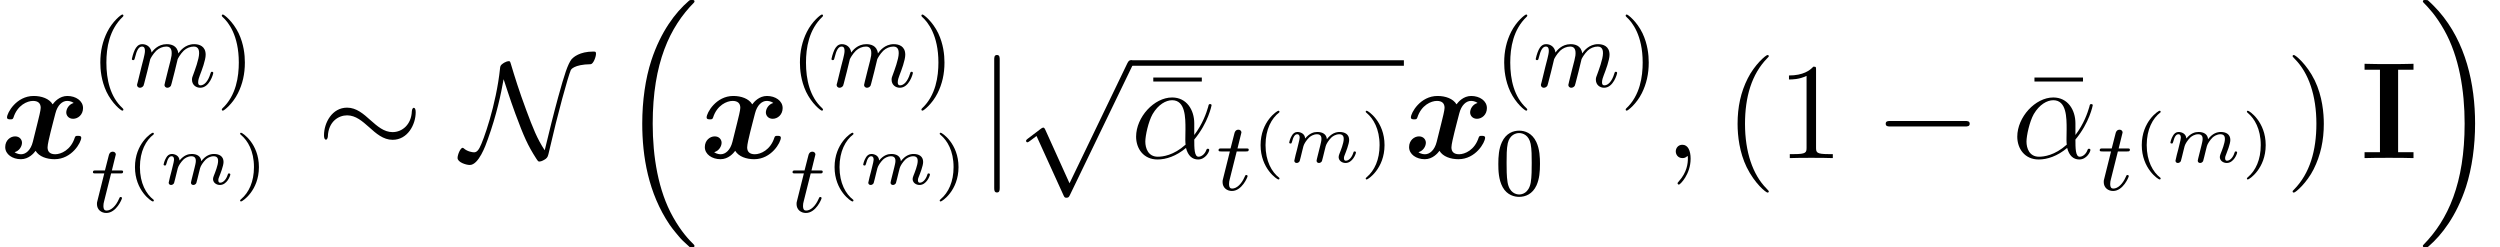 <?xml version='1.0' encoding='UTF-8'?>
<!-- This file was generated by dvisvgm 2.8.1 -->
<svg version='1.1' xmlns='http://www.w3.org/2000/svg' xmlns:xlink='http://www.w3.org/1999/xlink' width='235.533pt' height='23.313pt' viewBox='56.413 53.798 235.533 23.313'>
<defs>
<path id='g1-73' d='M3.562-8.328H5.012V-8.885C4.546-8.859 3.251-8.859 2.707-8.859S.868-8.859 .401-8.885V-8.328H1.852V-.557H.401V0C.868-.026 2.163-.026 2.707-.026S4.546-.026 5.012 0V-.557H3.562V-8.328Z'/>
<path id='g9-22' d='M5.453-7.214V-7.59H.881V-7.214H5.453Z'/>
<path id='g9-40' d='M4.209 3.147C4.209 3.108 4.209 3.082 3.989 2.862C2.694 1.554 1.969-.583 1.969-3.225C1.969-5.737 2.577-7.9 4.08-9.429C4.209-9.545 4.209-9.571 4.209-9.61C4.209-9.688 4.144-9.714 4.093-9.714C3.924-9.714 2.862-8.781 2.228-7.512C1.567-6.204 1.269-4.818 1.269-3.225C1.269-2.072 1.451-.531 2.124 .855C2.888 2.409 3.95 3.251 4.093 3.251C4.144 3.251 4.209 3.225 4.209 3.147Z'/>
<path id='g9-41' d='M3.652-3.225C3.652-4.209 3.523-5.815 2.798-7.318C2.033-8.872 .971-9.714 .829-9.714C.777-9.714 .712-9.688 .712-9.61C.712-9.571 .712-9.545 .933-9.325C2.228-8.017 2.953-5.88 2.953-3.238C2.953-.725 2.344 1.438 .842 2.966C.712 3.082 .712 3.108 .712 3.147C.712 3.225 .777 3.251 .829 3.251C.997 3.251 2.059 2.318 2.694 1.049C3.354-.272 3.652-1.671 3.652-3.225Z'/>
<path id='g9-49' d='M3.73-8.302C3.73-8.6 3.73-8.613 3.471-8.613C3.16-8.263 2.513-7.784 1.179-7.784V-7.408C1.476-7.408 2.124-7.408 2.836-7.745V-.997C2.836-.531 2.798-.376 1.658-.376H1.256V0C1.606-.026 2.862-.026 3.29-.026S4.96-.026 5.31 0V-.376H4.909C3.769-.376 3.73-.531 3.73-.997V-8.302Z'/>
<path id='g2-16' d='M6.67 22.639C6.696 22.652 6.812 22.782 6.825 22.782H7.11C7.149 22.782 7.253 22.769 7.253 22.652C7.253 22.6 7.227 22.574 7.201 22.535C6.735 22.069 6.035 21.357 5.232 19.932C3.834 17.446 3.316 14.247 3.316 11.138C3.316 5.388 4.947 2.007 7.214-.285C7.253-.324 7.253-.363 7.253-.389C7.253-.518 7.162-.518 7.007-.518C6.838-.518 6.812-.518 6.696-.414C5.466 .648 4.08 2.448 3.186 5.181C2.629 6.89 2.331 8.975 2.331 11.125C2.331 14.195 2.888 17.666 4.922 20.67C5.271 21.176 5.75 21.707 5.75 21.72C5.88 21.875 6.061 22.082 6.165 22.173L6.67 22.639Z'/>
<path id='g2-17' d='M5.388 11.125C5.388 7.408 4.52 3.458 1.969 .544C1.787 .337 1.308-.168 .997-.44C.907-.518 .881-.518 .712-.518C.583-.518 .466-.518 .466-.389C.466-.337 .518-.285 .544-.259C.984 .194 1.684 .907 2.487 2.331C3.885 4.818 4.403 8.017 4.403 11.125C4.403 16.746 2.849 20.178 .518 22.548C.492 22.574 .466 22.613 .466 22.652C.466 22.782 .583 22.782 .712 22.782C.881 22.782 .907 22.782 1.023 22.678C2.254 21.616 3.639 19.816 4.533 17.083C5.103 15.309 5.388 13.21 5.388 11.125Z'/>
<path id='g6-11' d='M5.997-3.277C5.997-4.533 5.284-5.712 3.911-5.712C2.215-5.712 .518-3.86 .518-2.02C.518-.894 1.217 .13 2.538 .13C3.341 .13 4.3-.181 5.219-.958C5.401-.233 5.802 .13 6.359 .13C7.059 .13 7.408-.596 7.408-.764C7.408-.881 7.318-.881 7.279-.881C7.175-.881 7.162-.842 7.123-.738C7.007-.414 6.709-.13 6.398-.13C5.997-.13 5.997-.958 5.997-1.748C7.318-3.329 7.628-4.96 7.628-4.973C7.628-5.09 7.525-5.09 7.486-5.09C7.369-5.09 7.356-5.051 7.305-4.818C7.136-4.248 6.8-3.238 5.997-2.176V-3.277ZM5.181-1.269C4.041-.246 3.018-.13 2.564-.13C1.645-.13 1.386-.945 1.386-1.554C1.386-2.111 1.671-3.432 2.072-4.144C2.603-5.051 3.329-5.453 3.911-5.453C5.168-5.453 5.168-3.808 5.168-2.72C5.168-2.396 5.155-2.059 5.155-1.735C5.155-1.476 5.168-1.412 5.181-1.269Z'/>
<path id='g6-59' d='M2.526 .052C2.526-.699 2.279-1.256 1.748-1.256C1.334-1.256 1.127-.92 1.127-.635S1.321 0 1.761 0C1.93 0 2.072-.052 2.189-.168C2.215-.194 2.228-.194 2.241-.194C2.267-.194 2.267-.013 2.267 .052C2.267 .479 2.189 1.321 1.438 2.163C1.295 2.318 1.295 2.344 1.295 2.37C1.295 2.435 1.36 2.5 1.425 2.5C1.528 2.5 2.526 1.541 2.526 .052Z'/>
<path id='g4-109' d='M3.063-.557C3.031-.421 2.972-.194 2.972-.149C2.972-.006 3.082 .065 3.199 .065S3.426-.013 3.477-.11C3.49-.149 3.549-.376 3.581-.505L3.724-1.088C3.769-1.256 3.795-1.373 3.834-1.522C3.892-1.742 4.119-2.085 4.358-2.325C4.488-2.448 4.766-2.642 5.116-2.642C5.53-2.642 5.53-2.312 5.53-2.189C5.53-1.807 5.252-1.114 5.135-.822C5.096-.712 5.051-.609 5.051-.499C5.051-.168 5.349 .065 5.705 .065C6.359 .065 6.683-.79 6.683-.933C6.683-.945 6.676-1.023 6.56-1.023C6.469-1.023 6.463-.991 6.424-.868C6.307-.492 6.029-.149 5.731-.149C5.64-.149 5.55-.188 5.55-.382C5.55-.512 5.595-.628 5.653-.764C5.725-.945 6.042-1.729 6.042-2.105C6.042-2.636 5.64-2.856 5.148-2.856C4.792-2.856 4.365-2.726 3.944-2.176C3.905-2.655 3.523-2.856 3.05-2.856C2.726-2.856 2.312-2.752 1.897-2.241C1.865-2.733 1.412-2.856 1.166-2.856S.751-2.707 .635-2.5C.466-2.228 .395-1.884 .395-1.865C.395-1.794 .453-1.768 .512-1.768C.615-1.768 .622-1.813 .654-1.917C.784-2.428 .939-2.642 1.146-2.642C1.366-2.642 1.379-2.415 1.379-2.312S1.315-1.949 1.269-1.768C1.224-1.593 1.159-1.328 1.127-1.185C1.081-1.023 1.043-.855 .997-.693C.952-.512 .874-.188 .874-.149C.874-.006 .984 .065 1.101 .065S1.328-.013 1.379-.11C1.392-.149 1.451-.376 1.483-.505L1.625-1.088C1.671-1.256 1.697-1.373 1.735-1.522C1.794-1.742 2.02-2.085 2.26-2.325C2.39-2.448 2.668-2.642 3.018-2.642C3.432-2.642 3.432-2.312 3.432-2.189C3.432-2.033 3.367-1.774 3.316-1.567L3.063-.557Z'/>
<path id='g3-0' d='M8.535-2.979C8.755-2.979 8.988-2.979 8.988-3.238S8.755-3.497 8.535-3.497H1.528C1.308-3.497 1.075-3.497 1.075-3.238S1.308-2.979 1.528-2.979H8.535Z'/>
<path id='g3-24' d='M9.351-4.326C9.351-4.611 9.273-4.74 9.17-4.74C9.105-4.74 9.001-4.65 8.988-4.403C8.936-3.16 8.082-2.448 7.175-2.448C6.359-2.448 5.737-3.005 5.103-3.562C4.442-4.157 3.769-4.753 2.888-4.753C1.476-4.753 .712-3.329 .712-2.15C.712-1.735 .881-1.735 .894-1.735C1.036-1.735 1.075-1.995 1.075-2.033C1.127-3.458 2.098-4.028 2.888-4.028C3.704-4.028 4.326-3.471 4.96-2.914C5.621-2.318 6.294-1.723 7.175-1.723C8.587-1.723 9.351-3.147 9.351-4.326Z'/>
<path id='g3-78' d='M3.963-7.434C4.196-6.761 4.481-5.789 5.064-4.196C5.88-1.995 6.243-1.192 7.033 .039C7.214 .311 7.227 .324 7.343 .324C7.525 .324 7.797 .168 7.939 .065C8.121-.104 8.133-.117 8.276-.751C9.053-4.157 10.037-7.706 10.296-8.302C10.309-8.328 10.568-8.82 12.161-8.846C12.42-8.859 12.667-9.545 12.667-9.83C12.667-10.037 12.589-10.037 12.407-10.037C11.112-10.037 10.53-9.493 10.374-9.325C10.011-8.859 9.701-7.913 9.105-5.75C8.652-4.093 8.237-2.409 7.836-.738C7.123-1.813 6.722-2.836 6.1-4.507C5.414-6.346 4.999-7.693 4.65-8.859C4.572-9.118 4.559-9.131 4.442-9.131C4.416-9.131 4.157-9.131 3.782-8.82C3.652-8.703 3.639-8.587 3.626-8.444C3.264-4.999 2.046-1.593 1.697-.971C1.593-.777 1.438-.544 1.179-.544C1.049-.544 .544-.609 .207-.92C.142-.971 .117-.971 .104-.971C-.104-.971-.376-.324-.376-.013C-.376 .389 .414 .648 .777 .648C1.606 .648 2.267-1.179 2.474-1.774C3.316-4.119 3.717-6.048 3.963-7.434Z'/>
<path id='g3-106' d='M2.059-9.247C2.059-9.48 2.059-9.714 1.8-9.714S1.541-9.48 1.541-9.247V2.772C1.541 3.005 1.541 3.238 1.8 3.238S2.059 3.005 2.059 2.772V-9.247Z'/>
<path id='g3-112' d='M5.038 11.073L2.759 6.035C2.668 5.828 2.603 5.828 2.564 5.828C2.551 5.828 2.487 5.828 2.344 5.932L1.114 6.864C.945 6.994 .945 7.033 .945 7.071C.945 7.136 .984 7.214 1.075 7.214C1.153 7.214 1.373 7.033 1.515 6.929C1.593 6.864 1.787 6.722 1.93 6.618L4.481 12.226C4.572 12.433 4.637 12.433 4.753 12.433C4.947 12.433 4.986 12.356 5.077 12.174L10.957 0C11.048-.181 11.048-.233 11.048-.259C11.048-.389 10.944-.518 10.789-.518C10.685-.518 10.594-.453 10.491-.246L5.038 11.073Z'/>
<path id='g5-109' d='M1.713-1.423C1.813-1.849 1.985-2.511 1.995-2.584C2.013-2.638 2.239-3.073 2.566-3.391C2.829-3.635 3.173-3.781 3.527-3.781C4.016-3.781 4.016-3.3 4.016-3.146C4.016-3.037 4.016-2.91 3.907-2.466L3.699-1.659C3.409-.49 3.336-.209 3.336-.163C3.336-.045 3.418 .1 3.617 .1C3.744 .1 3.88 .018 3.944-.091C3.971-.145 4.043-.435 4.089-.616L4.297-1.423C4.397-1.849 4.569-2.511 4.578-2.584C4.596-2.638 4.823-3.073 5.149-3.391C5.412-3.635 5.757-3.781 6.11-3.781C6.6-3.781 6.6-3.3 6.6-3.146C6.6-2.593 6.174-1.487 6.074-1.206C5.965-.925 5.929-.834 5.929-.662C5.929-.172 6.301 .1 6.709 .1C7.579 .1 7.933-1.197 7.933-1.296C7.933-1.342 7.906-1.405 7.815-1.405C7.715-1.405 7.706-1.36 7.67-1.242C7.443-.471 7.062-.127 6.736-.127C6.673-.127 6.509-.127 6.509-.417C6.509-.644 6.6-.879 6.673-1.079C6.854-1.541 7.217-2.502 7.217-3.01C7.217-3.817 6.618-4.007 6.138-4.007C5.276-4.007 4.805-3.363 4.642-3.137C4.551-3.889 3.935-4.007 3.554-4.007C2.711-4.007 2.266-3.409 2.121-3.218C2.067-3.708 1.695-4.007 1.242-4.007C.861-4.007 .671-3.726 .544-3.481C.39-3.164 .263-2.647 .263-2.611C.263-2.529 .326-2.502 .39-2.502C.49-2.502 .508-2.548 .553-2.729C.725-3.445 .916-3.781 1.224-3.781C1.496-3.781 1.496-3.49 1.496-3.354C1.496-3.164 1.423-2.883 1.369-2.647C1.305-2.412 1.215-2.022 1.179-1.913L.816-.426C.752-.209 .752-.19 .752-.163C.752-.045 .834 .1 1.034 .1C1.16 .1 1.296 .018 1.36-.091C1.387-.145 1.46-.435 1.505-.616L1.713-1.423Z'/>
<path id='g5-116' d='M1.931-3.626H2.792C2.956-3.626 3.064-3.626 3.064-3.79C3.064-3.907 2.974-3.907 2.81-3.907H2.004L2.375-5.412C2.375-5.557 2.257-5.675 2.094-5.675C1.804-5.675 1.732-5.412 1.713-5.322L1.351-3.907H.499C.326-3.907 .218-3.907 .218-3.744C.218-3.626 .317-3.626 .48-3.626H1.287L.671-1.16C.598-.888 .598-.87 .598-.743C.598-.209 1.006 .1 1.478 .1C2.421 .1 2.956-1.206 2.956-1.296C2.956-1.342 2.928-1.405 2.838-1.405S2.738-1.378 2.674-1.224C2.393-.571 1.94-.127 1.496-.127C1.315-.127 1.206-.245 1.206-.544C1.206-.743 1.233-.852 1.269-.988L1.931-3.626Z'/>
<path id='g8-40' d='M3.091 2.158C3.091 2.112 3.064 2.085 3.01 2.022C1.84 .952 1.487-.68 1.487-2.266C1.487-3.672 1.759-5.376 3.037-6.591C3.073-6.627 3.091-6.654 3.091-6.7C3.091-6.763 3.046-6.799 2.983-6.799C2.874-6.799 2.058-6.147 1.568-5.159C1.133-4.288 .916-3.354 .916-2.276C.916-1.623 .997-.589 1.496 .48C2.031 1.596 2.874 2.257 2.983 2.257C3.046 2.257 3.091 2.221 3.091 2.158Z'/>
<path id='g8-41' d='M2.702-2.276C2.702-3.019 2.593-4.016 2.121-5.023C1.587-6.138 .743-6.799 .635-6.799C.544-6.799 .526-6.727 .526-6.7C.526-6.654 .544-6.627 .607-6.564C1.133-6.092 2.131-4.859 2.131-2.276C2.131-.979 1.895 .825 .58 2.049C.562 2.076 .526 2.112 .526 2.158C.526 2.185 .544 2.257 .635 2.257C.743 2.257 1.559 1.605 2.049 .616C2.484-.254 2.702-1.188 2.702-2.276Z'/>
<path id='g8-48' d='M4.288-2.901C4.288-3.509 4.261-4.288 3.944-4.968C3.545-5.82 2.856-6.038 2.33-6.038C1.786-6.038 1.097-5.82 .698-4.95C.408-4.324 .363-3.59 .363-2.901C.363-2.312 .381-1.432 .771-.716C1.197 .054 1.904 .199 2.321 .199C2.91 .199 3.581-.054 3.962-.888C4.234-1.496 4.288-2.176 4.288-2.901ZM2.33-.027C2.058-.027 1.405-.154 1.233-1.179C1.142-1.713 1.142-2.493 1.142-3.01C1.142-3.626 1.142-4.343 1.251-4.841C1.432-5.648 2.013-5.811 2.321-5.811C2.665-5.811 3.237-5.63 3.409-4.787C3.509-4.288 3.509-3.581 3.509-3.01C3.509-2.448 3.509-1.686 3.418-1.151C3.227-.118 2.557-.027 2.33-.027Z'/>
<path id='g7-40' d='M2.577 1.464C1.865 .92 1.282-.104 1.282-1.619C1.282-3.115 1.852-4.151 2.577-4.701C2.577-4.708 2.597-4.734 2.597-4.766C2.597-4.805 2.571-4.857 2.493-4.857C2.377-4.857 .816-3.84 .816-1.619C.816 .596 2.37 1.619 2.493 1.619C2.571 1.619 2.597 1.567 2.597 1.528C2.597 1.496 2.577 1.47 2.577 1.464Z'/>
<path id='g7-41' d='M2.292-1.619C2.292-3.834 .738-4.857 .615-4.857C.537-4.857 .518-4.799 .518-4.766C.518-4.727 .525-4.721 .641-4.617C1.224-4.119 1.826-3.16 1.826-1.619C1.826-.246 1.347 .784 .615 1.399C.525 1.483 .518 1.489 .518 1.528C.518 1.561 .537 1.619 .615 1.619C.732 1.619 2.292 .602 2.292-1.619Z'/>
<path id='g0-120' d='M6.942-5.194C6.476-5.064 6.243-4.624 6.243-4.3C6.243-4.015 6.463-3.704 6.89-3.704C7.343-3.704 7.823-4.08 7.823-4.714C7.823-5.401 7.136-5.854 6.346-5.854C5.608-5.854 5.129-5.297 4.96-5.064C4.637-5.608 3.911-5.854 3.173-5.854C1.541-5.854 .661-4.261 .661-3.834C.661-3.652 .855-3.652 .971-3.652C1.127-3.652 1.217-3.652 1.269-3.821C1.645-4.999 2.577-5.388 3.108-5.388C3.6-5.388 3.834-5.155 3.834-4.74C3.834-4.494 3.652-3.782 3.536-3.316L3.095-1.541C2.901-.751 2.435-.363 1.995-.363C1.93-.363 1.632-.363 1.373-.557C1.839-.686 2.072-1.127 2.072-1.451C2.072-1.735 1.852-2.046 1.425-2.046C.971-2.046 .492-1.671 .492-1.036C.492-.35 1.179 .104 1.969 .104C2.707 .104 3.186-.453 3.354-.686C3.678-.142 4.403 .104 5.142 .104C6.774 .104 7.654-1.489 7.654-1.917C7.654-2.098 7.46-2.098 7.343-2.098C7.188-2.098 7.097-2.098 7.046-1.93C6.67-.751 5.737-.363 5.206-.363C4.714-.363 4.481-.596 4.481-1.01C4.481-1.282 4.65-1.969 4.766-2.448C4.857-2.785 5.155-4.002 5.219-4.209C5.414-4.986 5.867-5.388 6.32-5.388C6.385-5.388 6.683-5.388 6.942-5.194Z'/>
</defs>
<g id='page1'>
<use x='56.413' y='68.693' xlink:href='#g0-120'/>
<use x='64.949' y='61.965' xlink:href='#g8-40'/>
<use x='68.572' y='61.965' xlink:href='#g5-109'/>
<use x='76.781' y='61.965' xlink:href='#g8-41'/>
<use x='64.949' y='73.763' xlink:href='#g5-116'/>
<use x='68.313' y='71.16' xlink:href='#g7-40'/>
<use x='71.431' y='71.16' xlink:href='#g4-109'/>
<use x='78.514' y='71.16' xlink:href='#g7-41'/>
<use x='86.226' y='68.693' xlink:href='#g3-24'/>
<use x='99.897' y='68.693' xlink:href='#g3-78'/>
<use x='114.59' y='54.316' xlink:href='#g2-16'/>
<use x='122.325' y='68.693' xlink:href='#g0-120'/>
<use x='130.861' y='61.965' xlink:href='#g8-40'/>
<use x='134.484' y='61.965' xlink:href='#g5-109'/>
<use x='142.693' y='61.965' xlink:href='#g8-41'/>
<use x='130.861' y='73.763' xlink:href='#g5-116'/>
<use x='134.225' y='71.16' xlink:href='#g7-40'/>
<use x='137.343' y='71.16' xlink:href='#g4-109'/>
<use x='144.426' y='71.16' xlink:href='#g7-41'/>
<use x='148.54' y='68.693' xlink:href='#g3-106'/>
<use x='152.138' y='59.993' xlink:href='#g3-112'/>
<rect x='162.931' y='59.475' height='.518' width='25.746'/>
<use x='164.187' y='68.693' xlink:href='#g9-22'/>
<use x='162.931' y='68.693' xlink:href='#g6-11'/>
<use x='170.997' y='71.691' xlink:href='#g5-116'/>
<use x='174.361' y='69.088' xlink:href='#g7-40'/>
<use x='177.479' y='69.088' xlink:href='#g4-109'/>
<use x='184.562' y='69.088' xlink:href='#g7-41'/>
<use x='188.676' y='68.693' xlink:href='#g0-120'/>
<use x='197.212' y='61.965' xlink:href='#g8-40'/>
<use x='200.835' y='61.965' xlink:href='#g5-109'/>
<use x='209.044' y='61.965' xlink:href='#g8-41'/>
<use x='197.212' y='72.146' xlink:href='#g8-48'/>
<use x='213.166' y='68.693' xlink:href='#g6-59'/>
<use x='218.847' y='68.693' xlink:href='#g9-40'/>
<use x='223.779' y='68.693' xlink:href='#g9-49'/>
<use x='232.997' y='68.693' xlink:href='#g3-0'/>
<use x='247.205' y='68.693' xlink:href='#g9-22'/>
<use x='245.949' y='68.693' xlink:href='#g6-11'/>
<use x='254.015' y='71.691' xlink:href='#g5-116'/>
<use x='257.38' y='69.088' xlink:href='#g7-40'/>
<use x='260.498' y='69.088' xlink:href='#g4-109'/>
<use x='267.58' y='69.088' xlink:href='#g7-41'/>
<use x='271.695' y='68.693' xlink:href='#g9-41'/>
<use x='278.785' y='68.693' xlink:href='#g1-73'/>
<use x='284.211' y='54.316' xlink:href='#g2-17'/>
</g>
</svg>